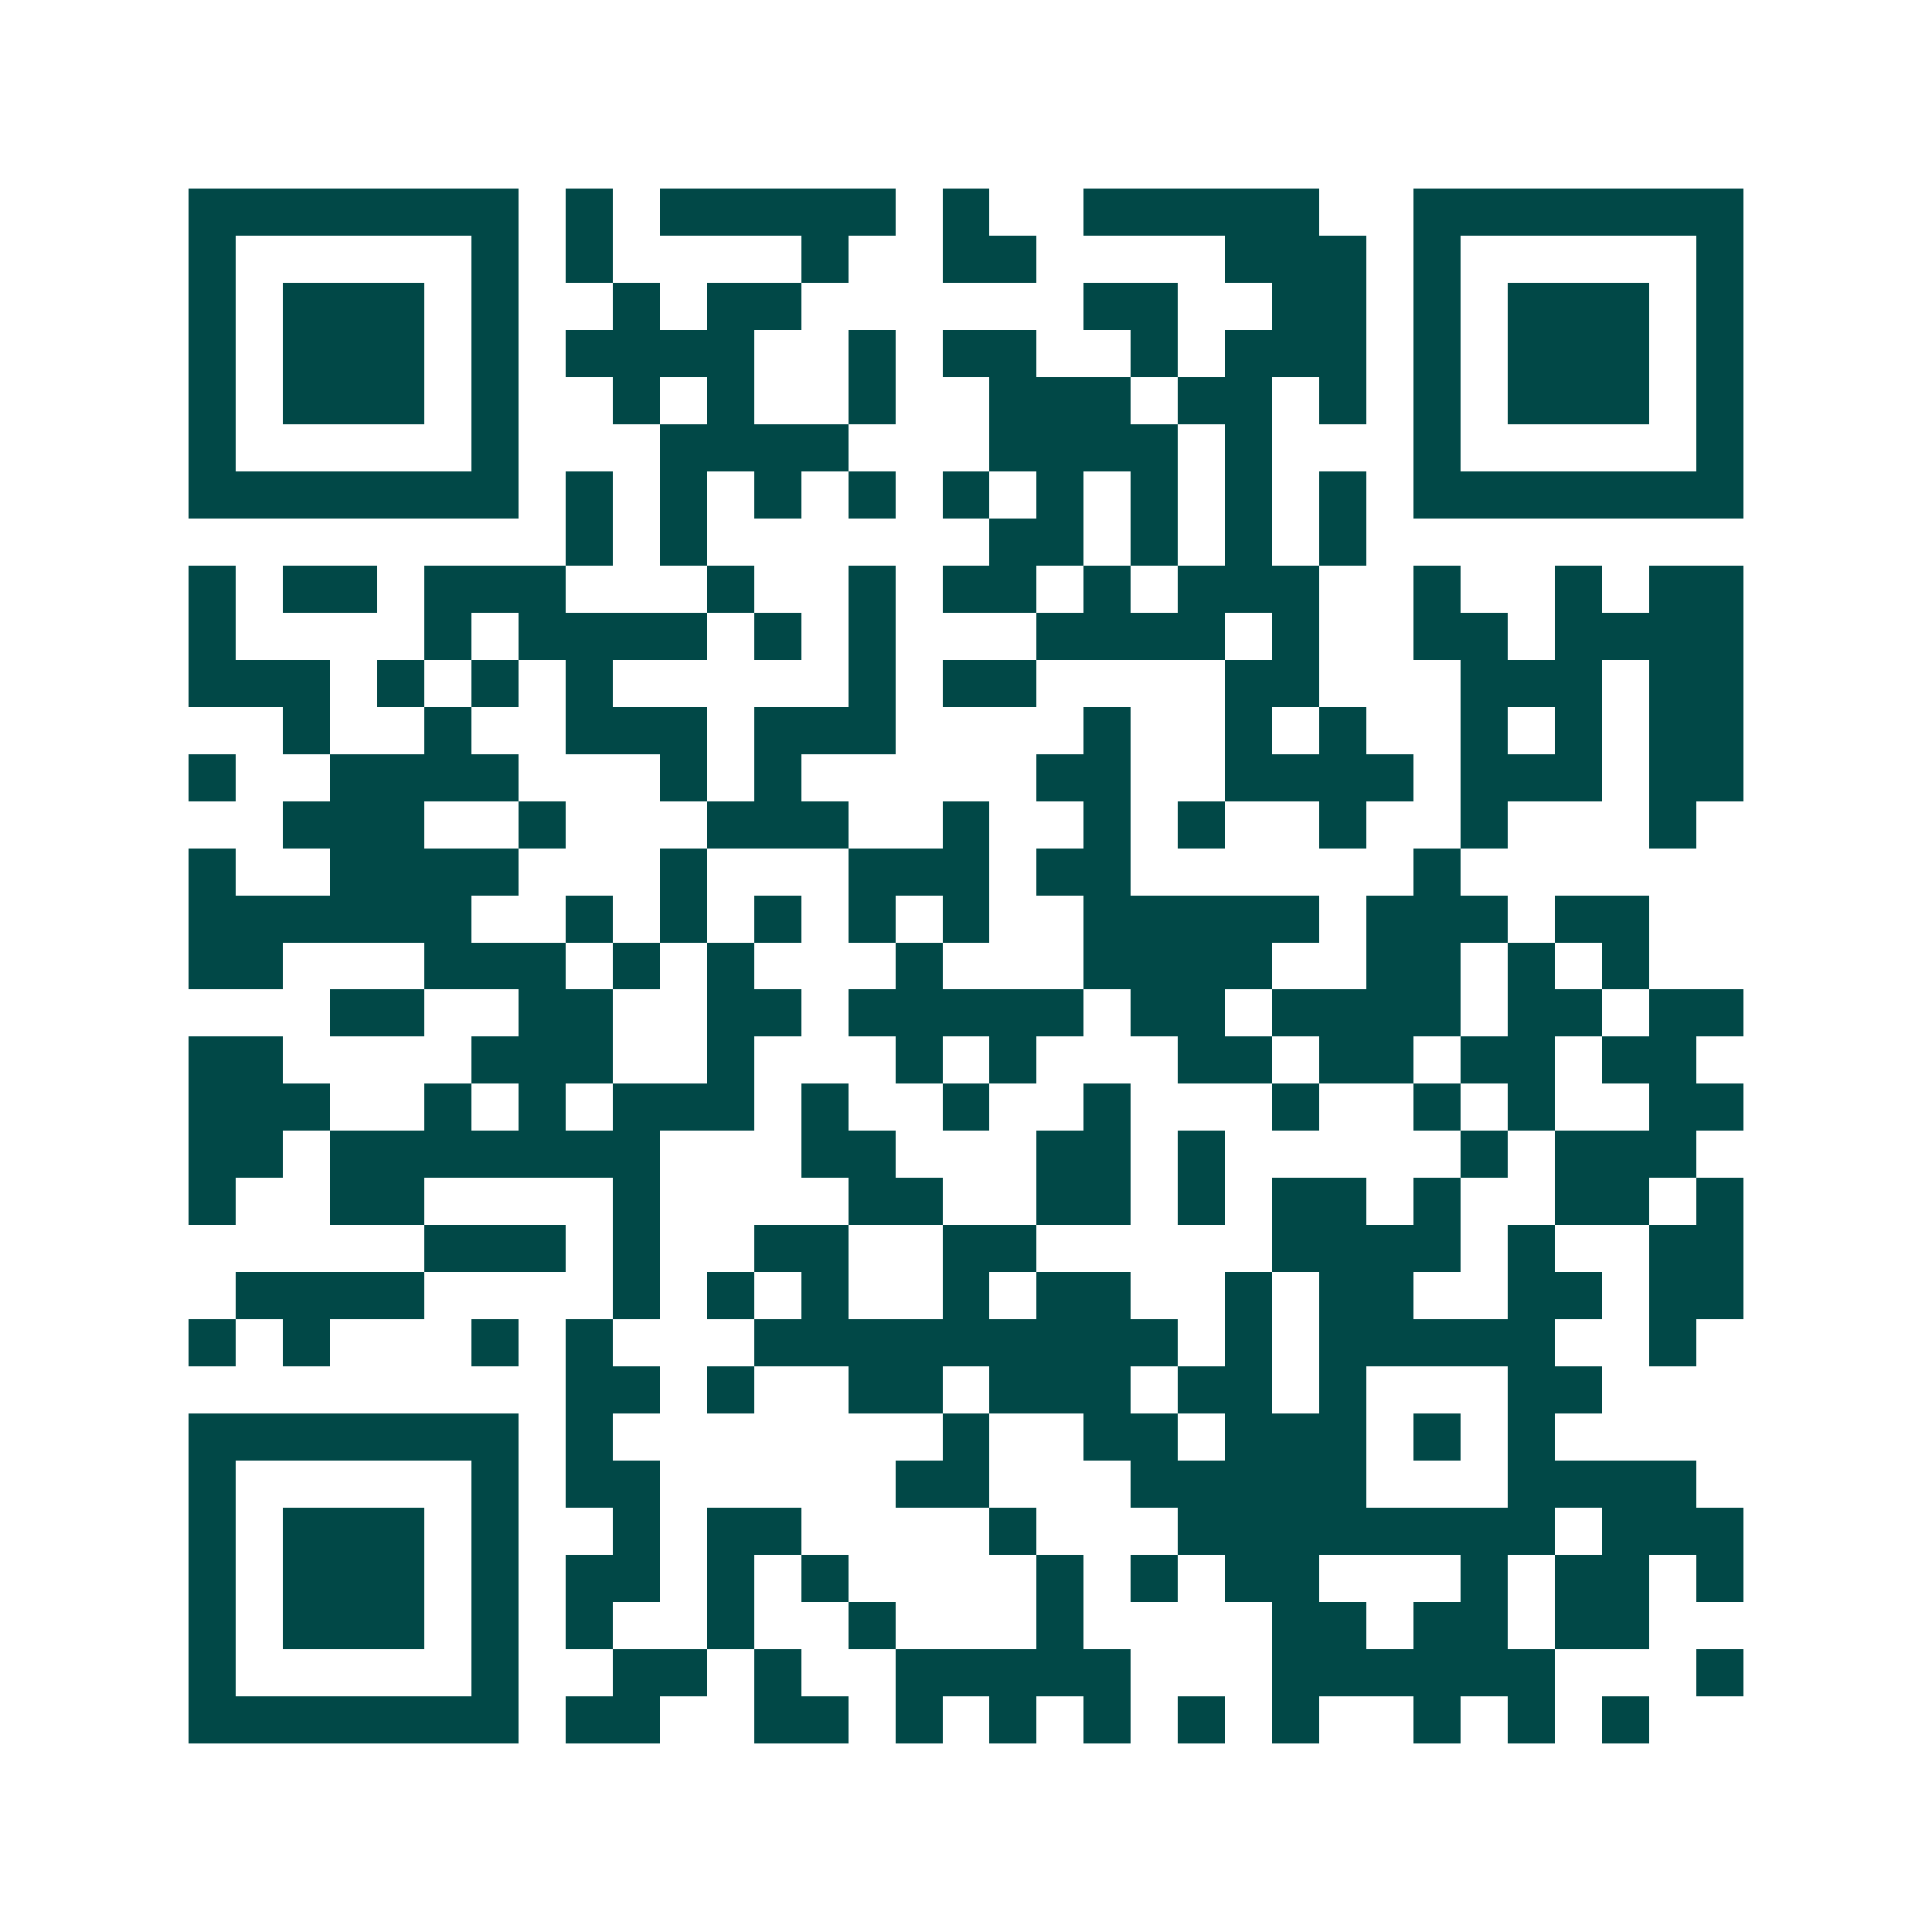 <svg xmlns="http://www.w3.org/2000/svg" width="200" height="200" viewBox="0 0 41 41" shape-rendering="crispEdges"><path fill="#ffffff" d="M0 0h41v41H0z"/><path stroke="#014847" d="M4 4.5h7m1 0h1m1 0h5m1 0h1m2 0h5m2 0h7M4 5.5h1m5 0h1m1 0h1m4 0h1m2 0h2m4 0h3m1 0h1m5 0h1M4 6.5h1m1 0h3m1 0h1m2 0h1m1 0h2m6 0h2m2 0h2m1 0h1m1 0h3m1 0h1M4 7.5h1m1 0h3m1 0h1m1 0h4m2 0h1m1 0h2m2 0h1m1 0h3m1 0h1m1 0h3m1 0h1M4 8.5h1m1 0h3m1 0h1m2 0h1m1 0h1m2 0h1m2 0h3m1 0h2m1 0h1m1 0h1m1 0h3m1 0h1M4 9.5h1m5 0h1m3 0h4m3 0h4m1 0h1m3 0h1m5 0h1M4 10.5h7m1 0h1m1 0h1m1 0h1m1 0h1m1 0h1m1 0h1m1 0h1m1 0h1m1 0h1m1 0h7M12 11.5h1m1 0h1m6 0h2m1 0h1m1 0h1m1 0h1M4 12.5h1m1 0h2m1 0h3m3 0h1m2 0h1m1 0h2m1 0h1m1 0h3m2 0h1m2 0h1m1 0h2M4 13.5h1m4 0h1m1 0h4m1 0h1m1 0h1m3 0h4m1 0h1m2 0h2m1 0h4M4 14.5h3m1 0h1m1 0h1m1 0h1m5 0h1m1 0h2m4 0h2m3 0h3m1 0h2M6 15.5h1m2 0h1m2 0h3m1 0h3m4 0h1m2 0h1m1 0h1m2 0h1m1 0h1m1 0h2M4 16.5h1m2 0h4m3 0h1m1 0h1m5 0h2m2 0h4m1 0h3m1 0h2M6 17.5h3m2 0h1m3 0h3m2 0h1m2 0h1m1 0h1m2 0h1m2 0h1m3 0h1M4 18.5h1m2 0h4m3 0h1m3 0h3m1 0h2m6 0h1M4 19.5h6m2 0h1m1 0h1m1 0h1m1 0h1m1 0h1m2 0h5m1 0h3m1 0h2M4 20.5h2m3 0h3m1 0h1m1 0h1m3 0h1m3 0h4m2 0h2m1 0h1m1 0h1M7 21.5h2m2 0h2m2 0h2m1 0h5m1 0h2m1 0h4m1 0h2m1 0h2M4 22.5h2m4 0h3m2 0h1m3 0h1m1 0h1m3 0h2m1 0h2m1 0h2m1 0h2M4 23.5h3m2 0h1m1 0h1m1 0h3m1 0h1m2 0h1m2 0h1m3 0h1m2 0h1m1 0h1m2 0h2M4 24.5h2m1 0h7m3 0h2m3 0h2m1 0h1m5 0h1m1 0h3M4 25.5h1m2 0h2m4 0h1m4 0h2m2 0h2m1 0h1m1 0h2m1 0h1m2 0h2m1 0h1M9 26.5h3m1 0h1m2 0h2m2 0h2m5 0h4m1 0h1m2 0h2M5 27.5h4m4 0h1m1 0h1m1 0h1m2 0h1m1 0h2m2 0h1m1 0h2m2 0h2m1 0h2M4 28.5h1m1 0h1m3 0h1m1 0h1m3 0h9m1 0h1m1 0h5m2 0h1M12 29.5h2m1 0h1m2 0h2m1 0h3m1 0h2m1 0h1m3 0h2M4 30.5h7m1 0h1m7 0h1m2 0h2m1 0h3m1 0h1m1 0h1M4 31.5h1m5 0h1m1 0h2m5 0h2m3 0h5m3 0h4M4 32.5h1m1 0h3m1 0h1m2 0h1m1 0h2m4 0h1m3 0h8m1 0h3M4 33.5h1m1 0h3m1 0h1m1 0h2m1 0h1m1 0h1m4 0h1m1 0h1m1 0h2m3 0h1m1 0h2m1 0h1M4 34.5h1m1 0h3m1 0h1m1 0h1m2 0h1m2 0h1m3 0h1m4 0h2m1 0h2m1 0h2M4 35.5h1m5 0h1m2 0h2m1 0h1m2 0h5m3 0h6m3 0h1M4 36.5h7m1 0h2m2 0h2m1 0h1m1 0h1m1 0h1m1 0h1m1 0h1m2 0h1m1 0h1m1 0h1"/></svg>
